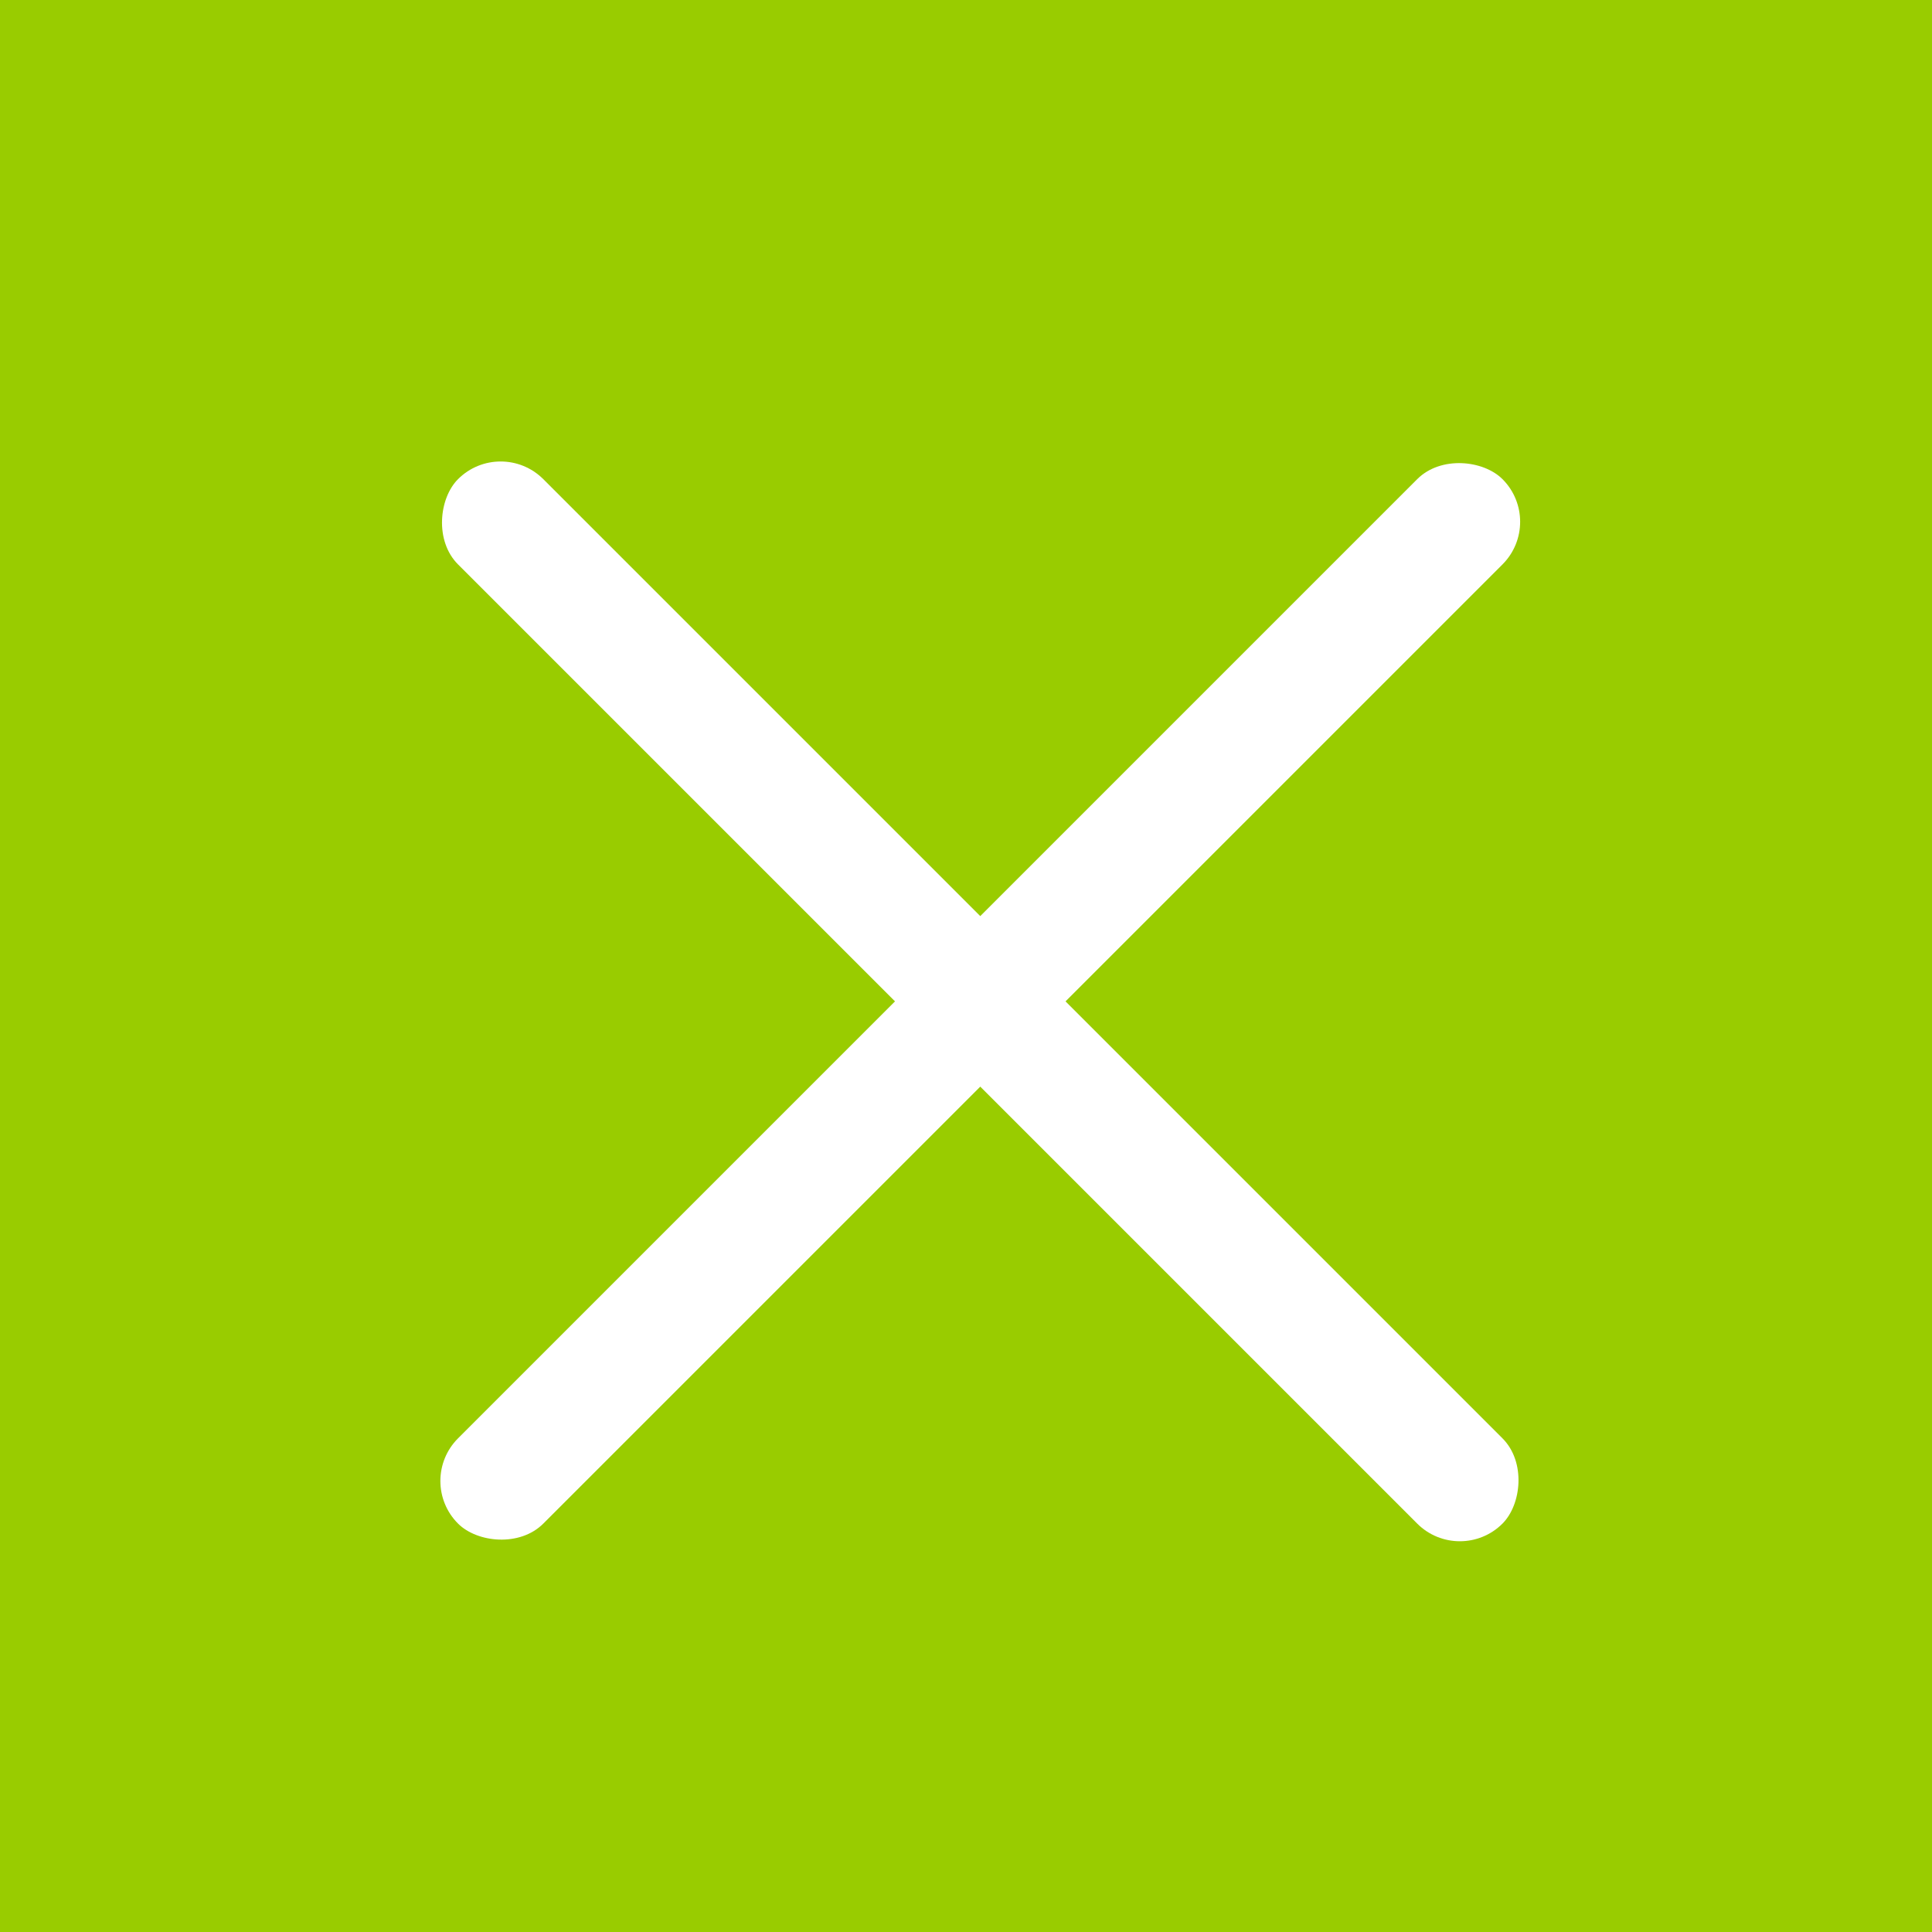 <svg xmlns="http://www.w3.org/2000/svg" width="100" height="100" viewBox="0 0 100 100">
  <g id="menu-2" transform="translate(-0.153 0)">
    <g id="menu" transform="translate(0.153 0)">
      <g id="sp_menu" transform="translate(0)">
        <rect id="_39" data-name="39" width="100" height="100" fill="#9c0"/>
      </g>
    </g>
    <rect id="長方形_45" data-name="長方形 45" width="76.453" height="6.241" rx="3.121" transform="translate(26.067 22.594) rotate(45)" fill="#fff"/>
    <g id="グループ_203" data-name="グループ 203" transform="translate(75.715 22.594) rotate(45)">
      <rect id="長方形_44" data-name="長方形 44" width="76.453" height="6.241" rx="3.121" transform="translate(6.241 0) rotate(90)" fill="#fff"/>
    </g>
  </g>
</svg>
